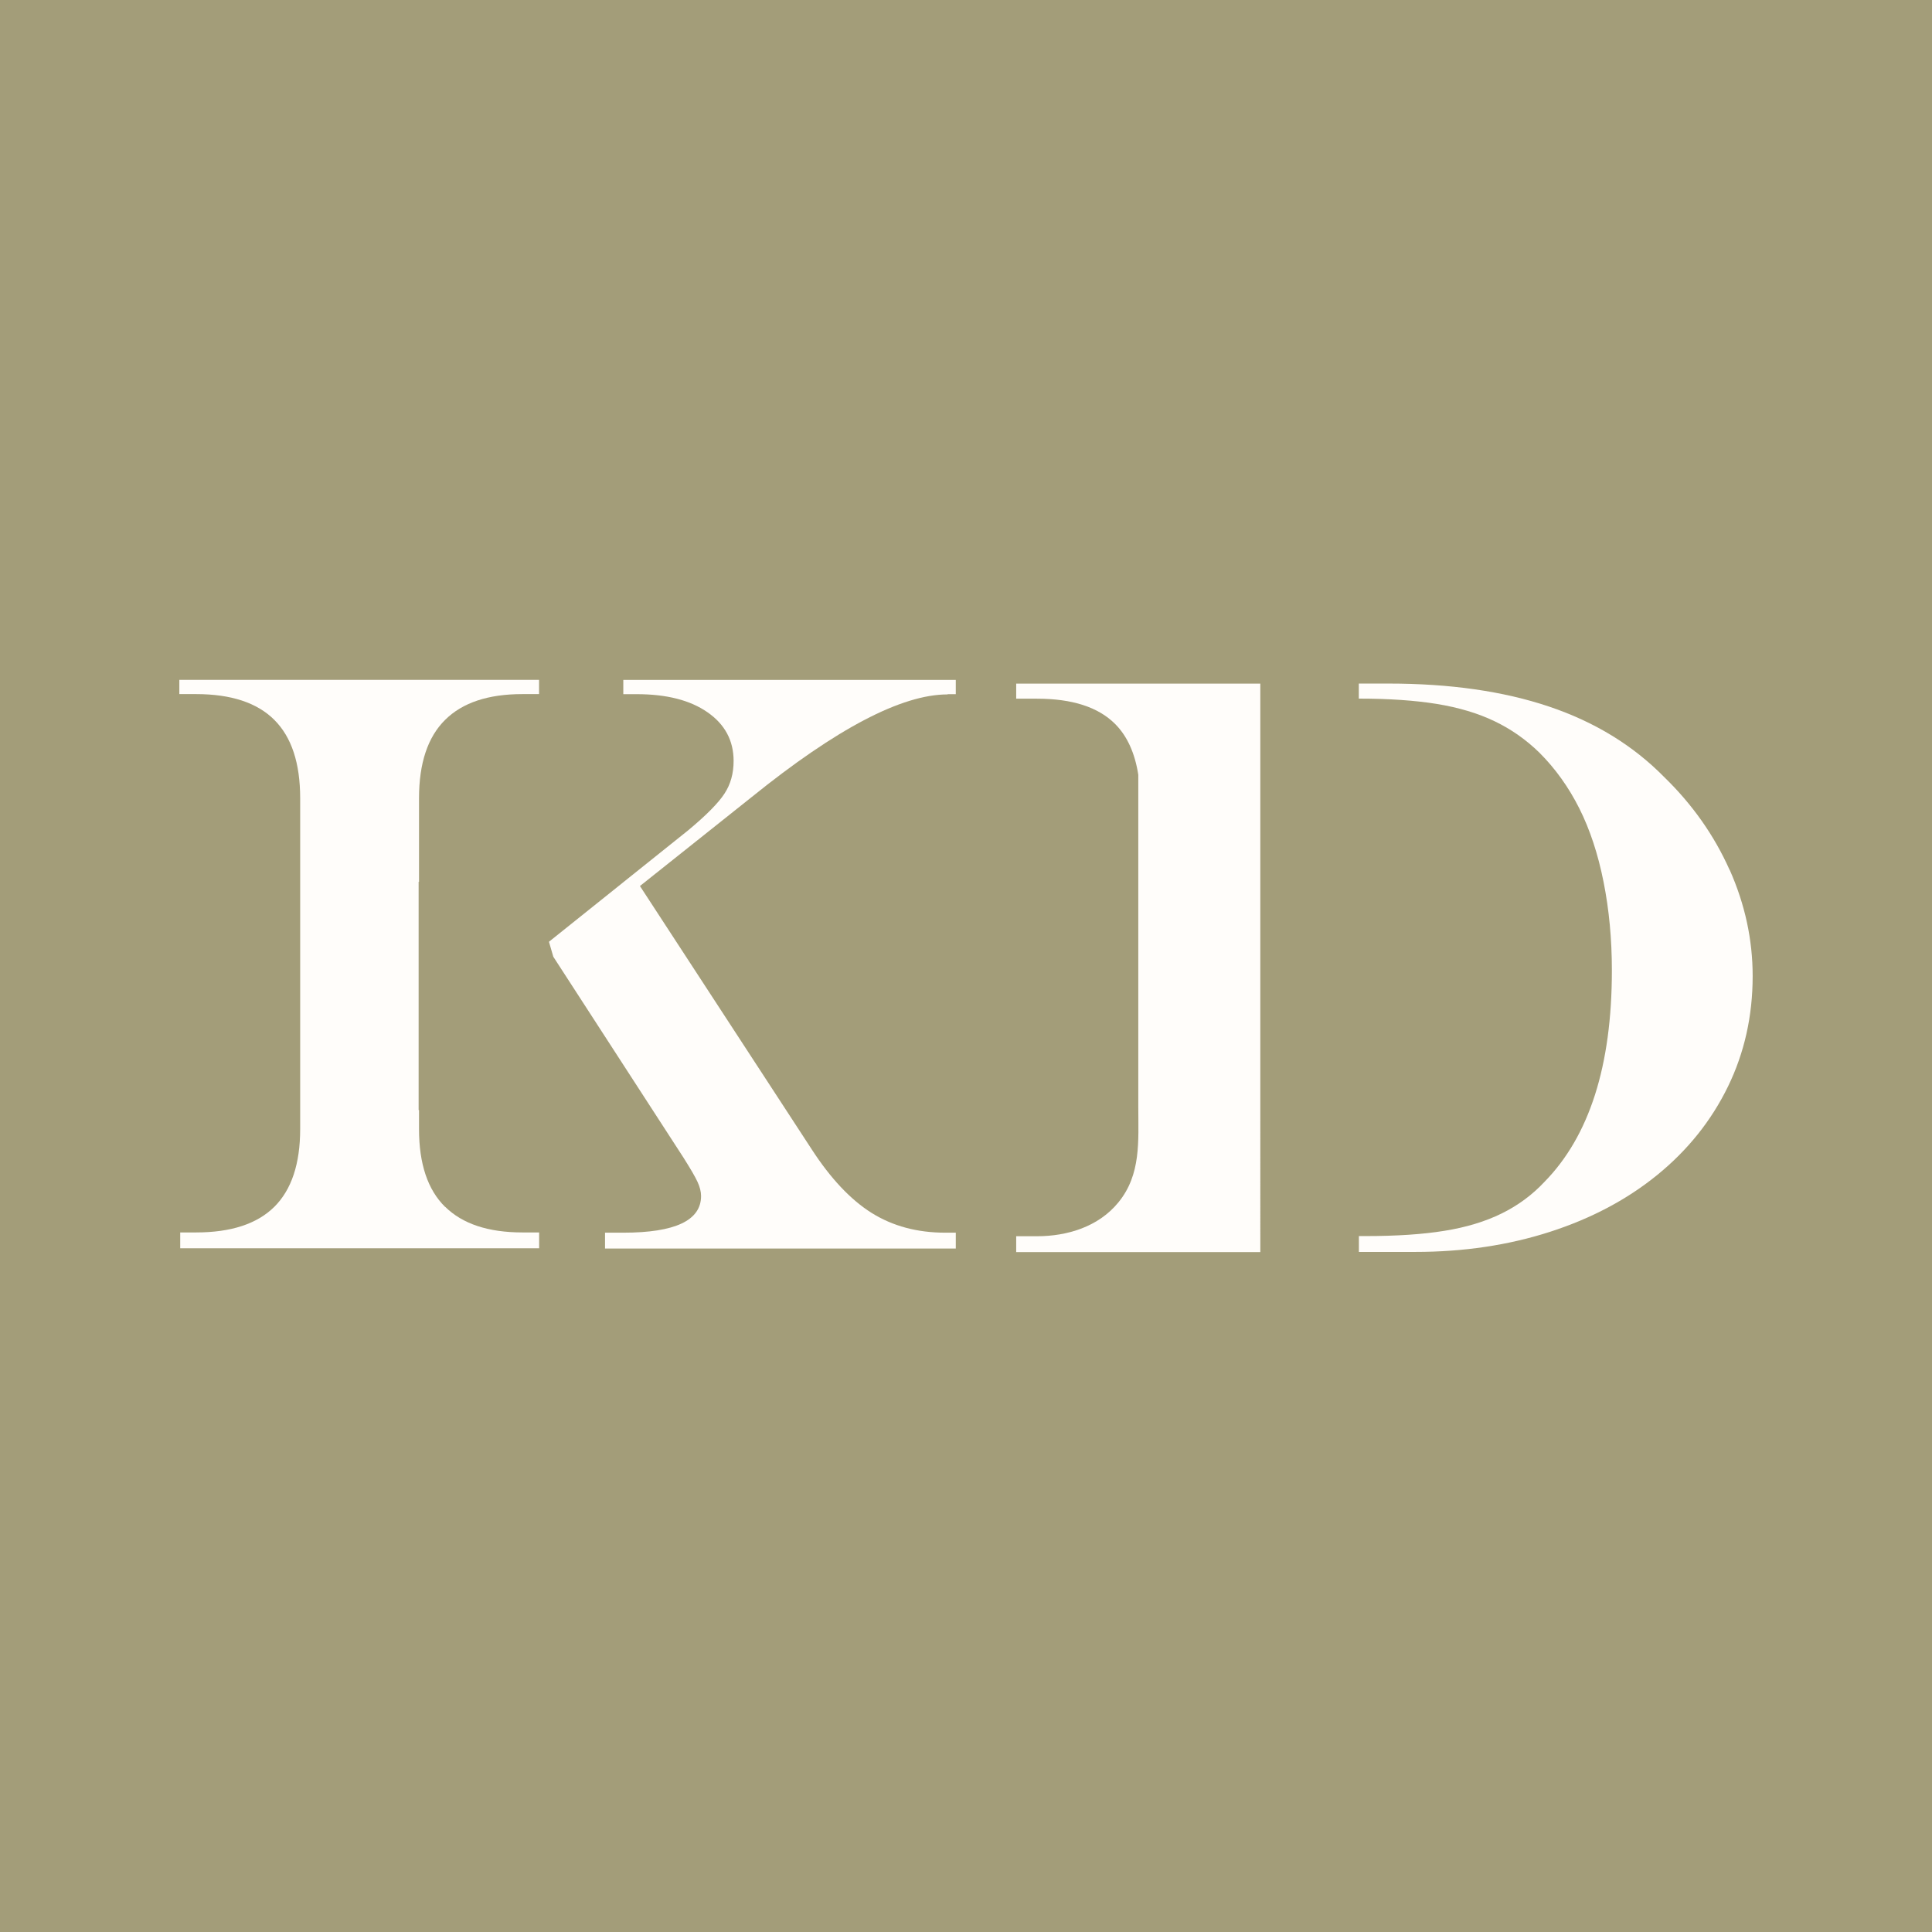 <?xml version="1.0" encoding="UTF-8"?>
<svg id="Layer_1" data-name="Layer 1" xmlns="http://www.w3.org/2000/svg" viewBox="0 0 244 244">
  <defs>
    <style>
      .cls-1 {
        fill: #fffdfa;
      }

      .cls-2 {
        fill: #a39d79;
      }
    </style>
  </defs>
  <rect class="cls-2" y="-.75" width="244" height="245.5"/>
  <g>
    <g>
      <path class="cls-1" d="M56.21,152.42c-2.19-2.16-3.29-5.43-3.29-9.82v-2.41s-.05,0-.05,0v-28.82h.05s0-10.56,0-10.56c0-4.42,1.1-7.72,3.29-9.89,2.19-2.18,5.45-3.26,9.76-3.26h2.11s0-1.8,0-1.8H22.65s0,1.8,0,1.8h2.11c4.42,0,7.72,1.09,9.89,3.26,2.18,2.18,3.26,5.47,3.26,9.89v41.78c0,4.39-1.09,7.66-3.26,9.82-2.18,2.16-5.47,3.24-9.89,3.24h-2s0,2,0,2h45.33s0-2,0-2h-2.11c-4.32,0-7.57-1.08-9.76-3.24Z"/>
      <path class="cls-1" d="M119.68,87.67h1.03s0-1.8,0-1.8h-41.99s0,1.8,0,1.8h1.7c3.77,0,6.75,.76,8.94,2.29,2.19,1.52,3.29,3.57,3.29,6.14,0,1.58-.38,2.96-1.16,4.14-.77,1.18-2.29,2.72-4.55,4.6l-17.61,14.1,.55,1.89,16.45,25.39c.89,1.41,1.48,2.42,1.77,3.06,.29,.63,.44,1.23,.44,1.77,0,3.08-3.27,4.63-9.82,4.63h-2.31s0,2,0,2h44.3s0-2,0-2h-1.34c-3.53,0-6.62-.83-9.28-2.49-2.65-1.66-5.18-4.34-7.58-8.04l-21.69-33.25,14.13-11.25c10.69-8.63,18.93-12.95,24.72-12.95Z"/>
    </g>
    <g>
      <path class="cls-1" d="M128.34,88.24h2.62c4.45,0,7.74,1.06,9.87,3.19,1.53,1.53,2.5,3.68,2.93,6.42,0,10.27,0,38.25,0,41.98,0,4.27,.37,8.5-2.51,12.02-2.5,3.07-6.44,4.28-10.29,4.28h-2.62s0,2,0,2h30.83s0-2,0-2V88.24s0-1.9,0-1.9h-30.83s0,1.9,0,1.9Z"/>
      <path class="cls-1" d="M218.44,109.87c-1.94-4.35-4.69-8.26-8.25-11.72-3.94-4.01-8.8-6.98-14.57-8.92-5.77-1.94-12.53-2.9-20.27-2.9h-3.74s0,1.9,0,1.9c3.82,0,7.1,.23,9.83,.67,2.76,.45,5.19,1.17,7.3,2.18,2.11,1.01,4,2.34,5.68,3.98,2.02,2.02,3.7,4.37,5.04,7.04,1.34,2.67,2.36,5.76,3.06,9.28,.7,3.51,1.05,7.24,1.05,11.18,0,12.03-2.84,20.93-8.53,26.72-1.54,1.64-3.34,2.97-5.4,3.98-2.06,1.01-4.45,1.74-7.19,2.18-2.74,.45-6.08,.67-10.02,.67h-.81s0,2,0,2h7.13c6.1,0,11.77-.85,17.01-2.54,5.24-1.69,9.77-4.1,13.59-7.22,3.82-3.12,6.78-6.82,8.87-11.1,2.09-4.28,3.13-8.94,3.13-13.98,0-4.59-.97-9.06-2.9-13.41Z"/>
    </g>
  </g>
</svg>